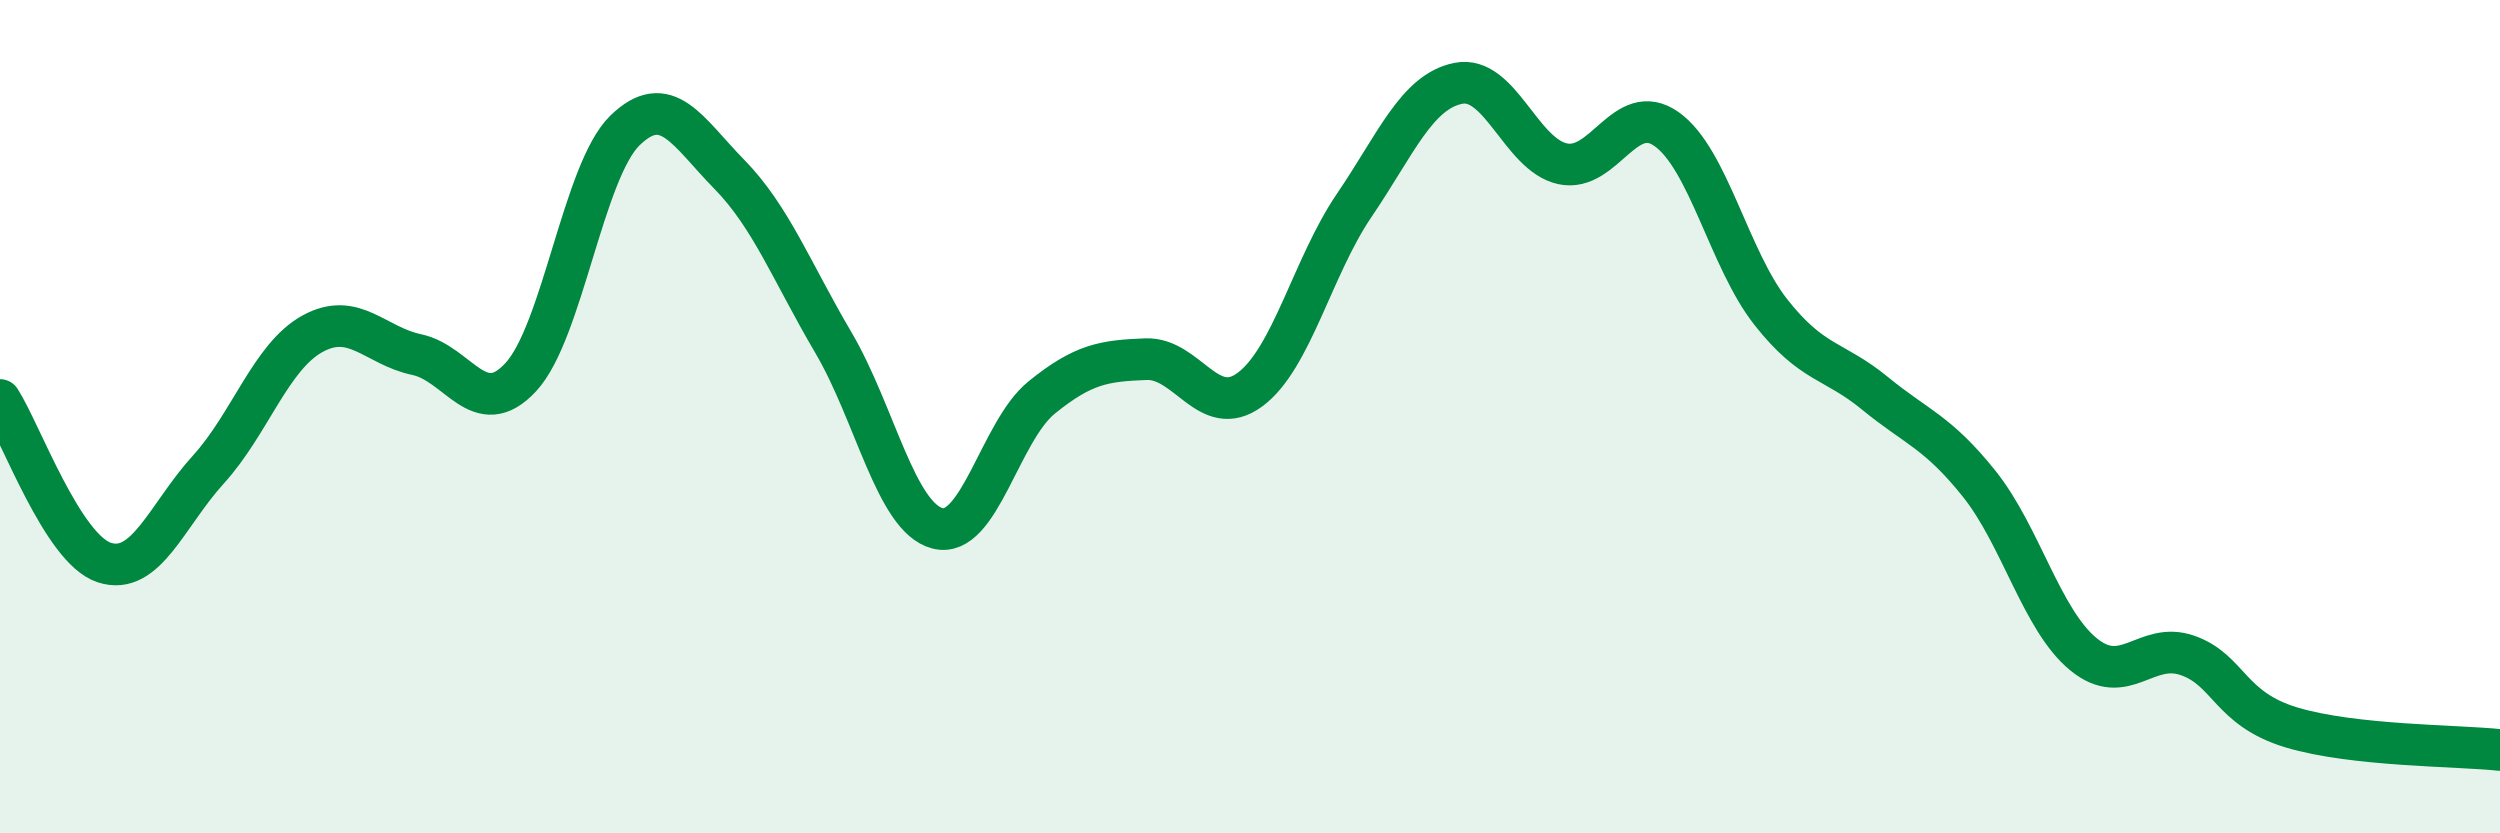 
    <svg width="60" height="20" viewBox="0 0 60 20" xmlns="http://www.w3.org/2000/svg">
      <path
        d="M 0,9.6 C 0.5,10.38 1.5,13.17 2.5,13.5 C 3.5,13.83 4,12.37 5,11.27 C 6,10.17 6.5,8.56 7.5,8.01 C 8.5,7.46 9,8.3 10,8.51 C 11,8.72 11.5,10.13 12.5,9.05 C 13.5,7.97 14,4.1 15,3.13 C 16,2.16 16.5,3.16 17.5,4.18 C 18.5,5.2 19,6.52 20,8.22 C 21,9.92 21.5,12.42 22.5,12.68 C 23.5,12.94 24,10.35 25,9.54 C 26,8.73 26.5,8.66 27.5,8.62 C 28.5,8.58 29,10.09 30,9.35 C 31,8.61 31.5,6.4 32.5,4.93 C 33.5,3.46 34,2.2 35,2 C 36,1.8 36.5,3.71 37.5,3.93 C 38.5,4.15 39,2.39 40,3.1 C 41,3.81 41.5,6.22 42.5,7.49 C 43.5,8.76 44,8.62 45,9.44 C 46,10.26 46.5,10.36 47.5,11.61 C 48.5,12.86 49,14.88 50,15.7 C 51,16.52 51.5,15.38 52.5,15.73 C 53.5,16.08 53.5,17.01 55,17.46 C 56.5,17.91 59,17.89 60,18L60 20L0 20Z"
        fill="#008740"
        opacity="0.1"
        stroke-linecap="round"
        stroke-linejoin="round"
      />
      <path
        d="M 0,9.6 C 0.5,10.38 1.5,13.17 2.5,13.5 C 3.5,13.83 4,12.37 5,11.27 C 6,10.17 6.5,8.56 7.5,8.01 C 8.5,7.46 9,8.3 10,8.51 C 11,8.72 11.5,10.13 12.5,9.05 C 13.5,7.97 14,4.1 15,3.13 C 16,2.16 16.5,3.16 17.5,4.18 C 18.5,5.2 19,6.52 20,8.22 C 21,9.92 21.5,12.42 22.5,12.68 C 23.5,12.94 24,10.35 25,9.54 C 26,8.73 26.5,8.66 27.5,8.62 C 28.5,8.58 29,10.09 30,9.35 C 31,8.61 31.5,6.4 32.5,4.93 C 33.5,3.46 34,2.2 35,2 C 36,1.8 36.5,3.71 37.5,3.93 C 38.5,4.15 39,2.39 40,3.1 C 41,3.81 41.5,6.22 42.5,7.49 C 43.5,8.76 44,8.62 45,9.44 C 46,10.26 46.5,10.36 47.5,11.61 C 48.5,12.86 49,14.88 50,15.7 C 51,16.52 51.5,15.38 52.5,15.73 C 53.5,16.08 53.5,17.01 55,17.46 C 56.5,17.91 59,17.89 60,18"
        stroke="#008740"
        stroke-width="1"
        fill="none"
        stroke-linecap="round"
        stroke-linejoin="round"
      />
    </svg>
  